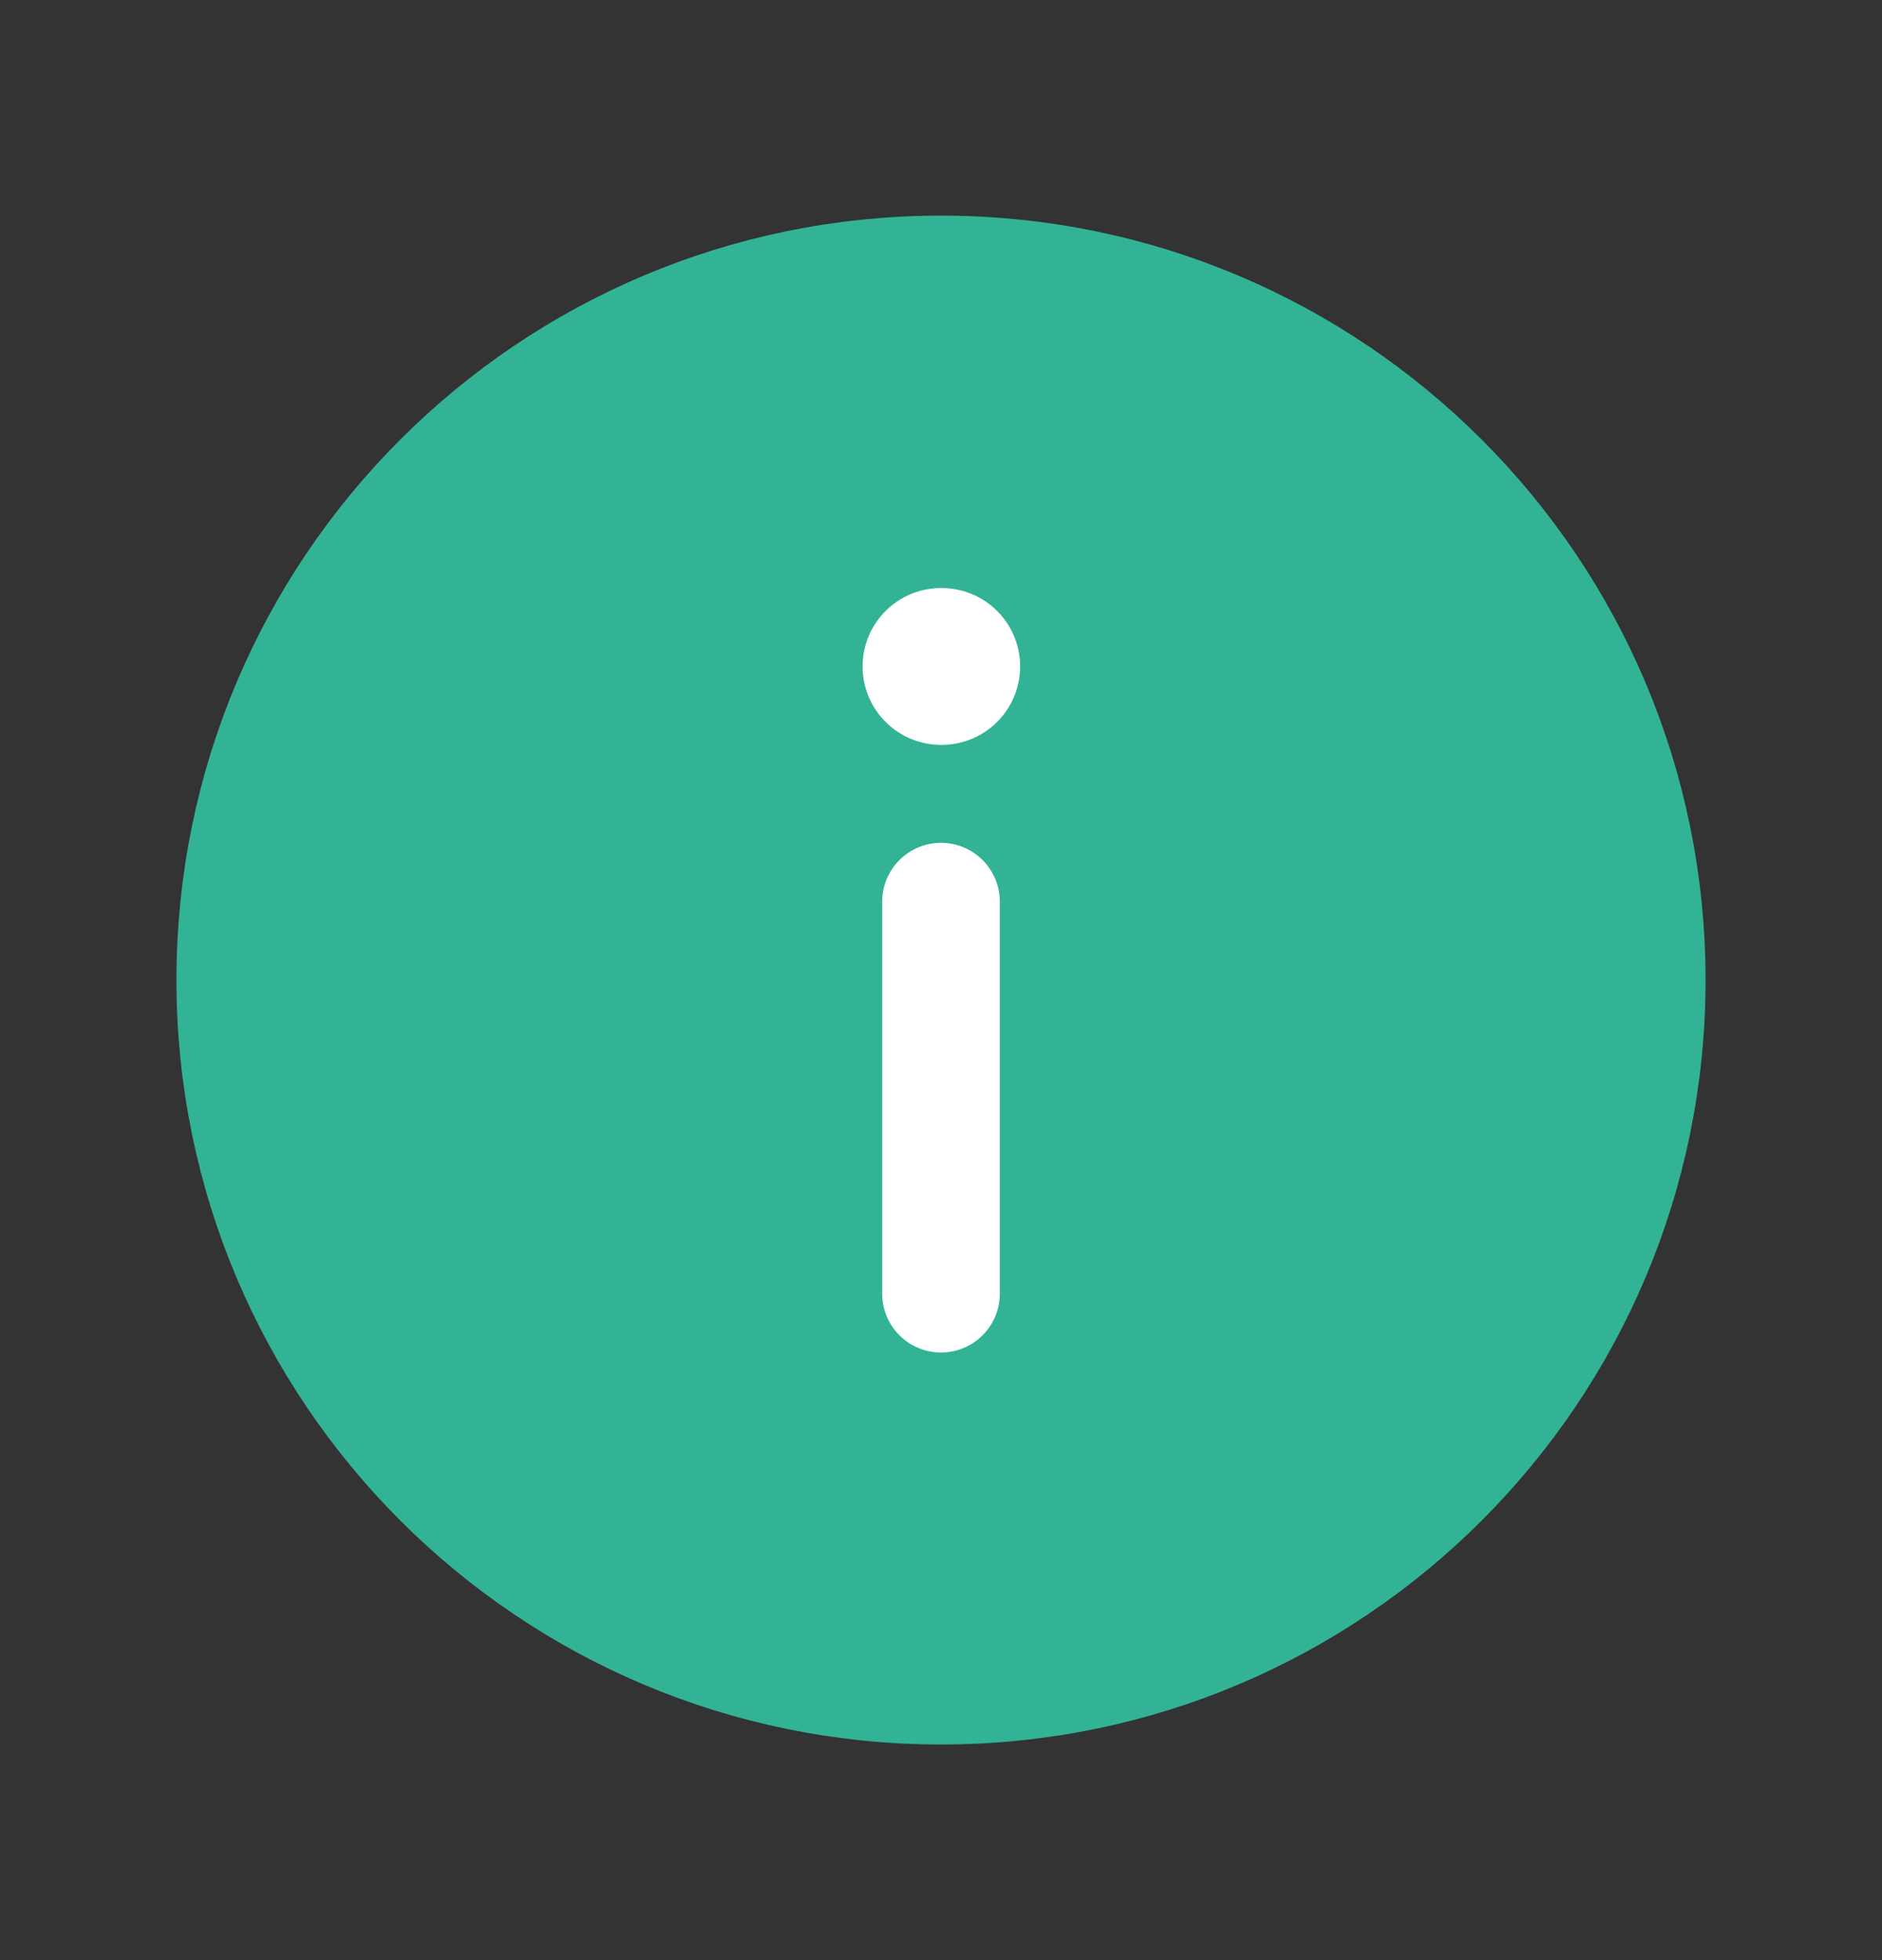 <svg width="24" height="25" viewBox="0 0 24 25" fill="none" xmlns="http://www.w3.org/2000/svg">
    <rect x="0" y="0" width="24" height="25" fill="#333333" stroke="none"/>
    <path d="M21 12.5C21 17.471 16.971 21.5 12 21.5C7.029 21.5 3 17.471 3 12.5C3 7.529 7.029 3.5 12 3.5C16.971 3.5 21 7.529 21 12.5Z" fill="#33B395" stroke="#33B395" stroke-width="1.5"/>
    <path d="M12 16.5V11.5" stroke="white" stroke-width="1.5" stroke-linecap="round"/>
    <path d="M12 8.5H12.009" stroke="white" stroke-width="2" stroke-linecap="round"/>
</svg>
